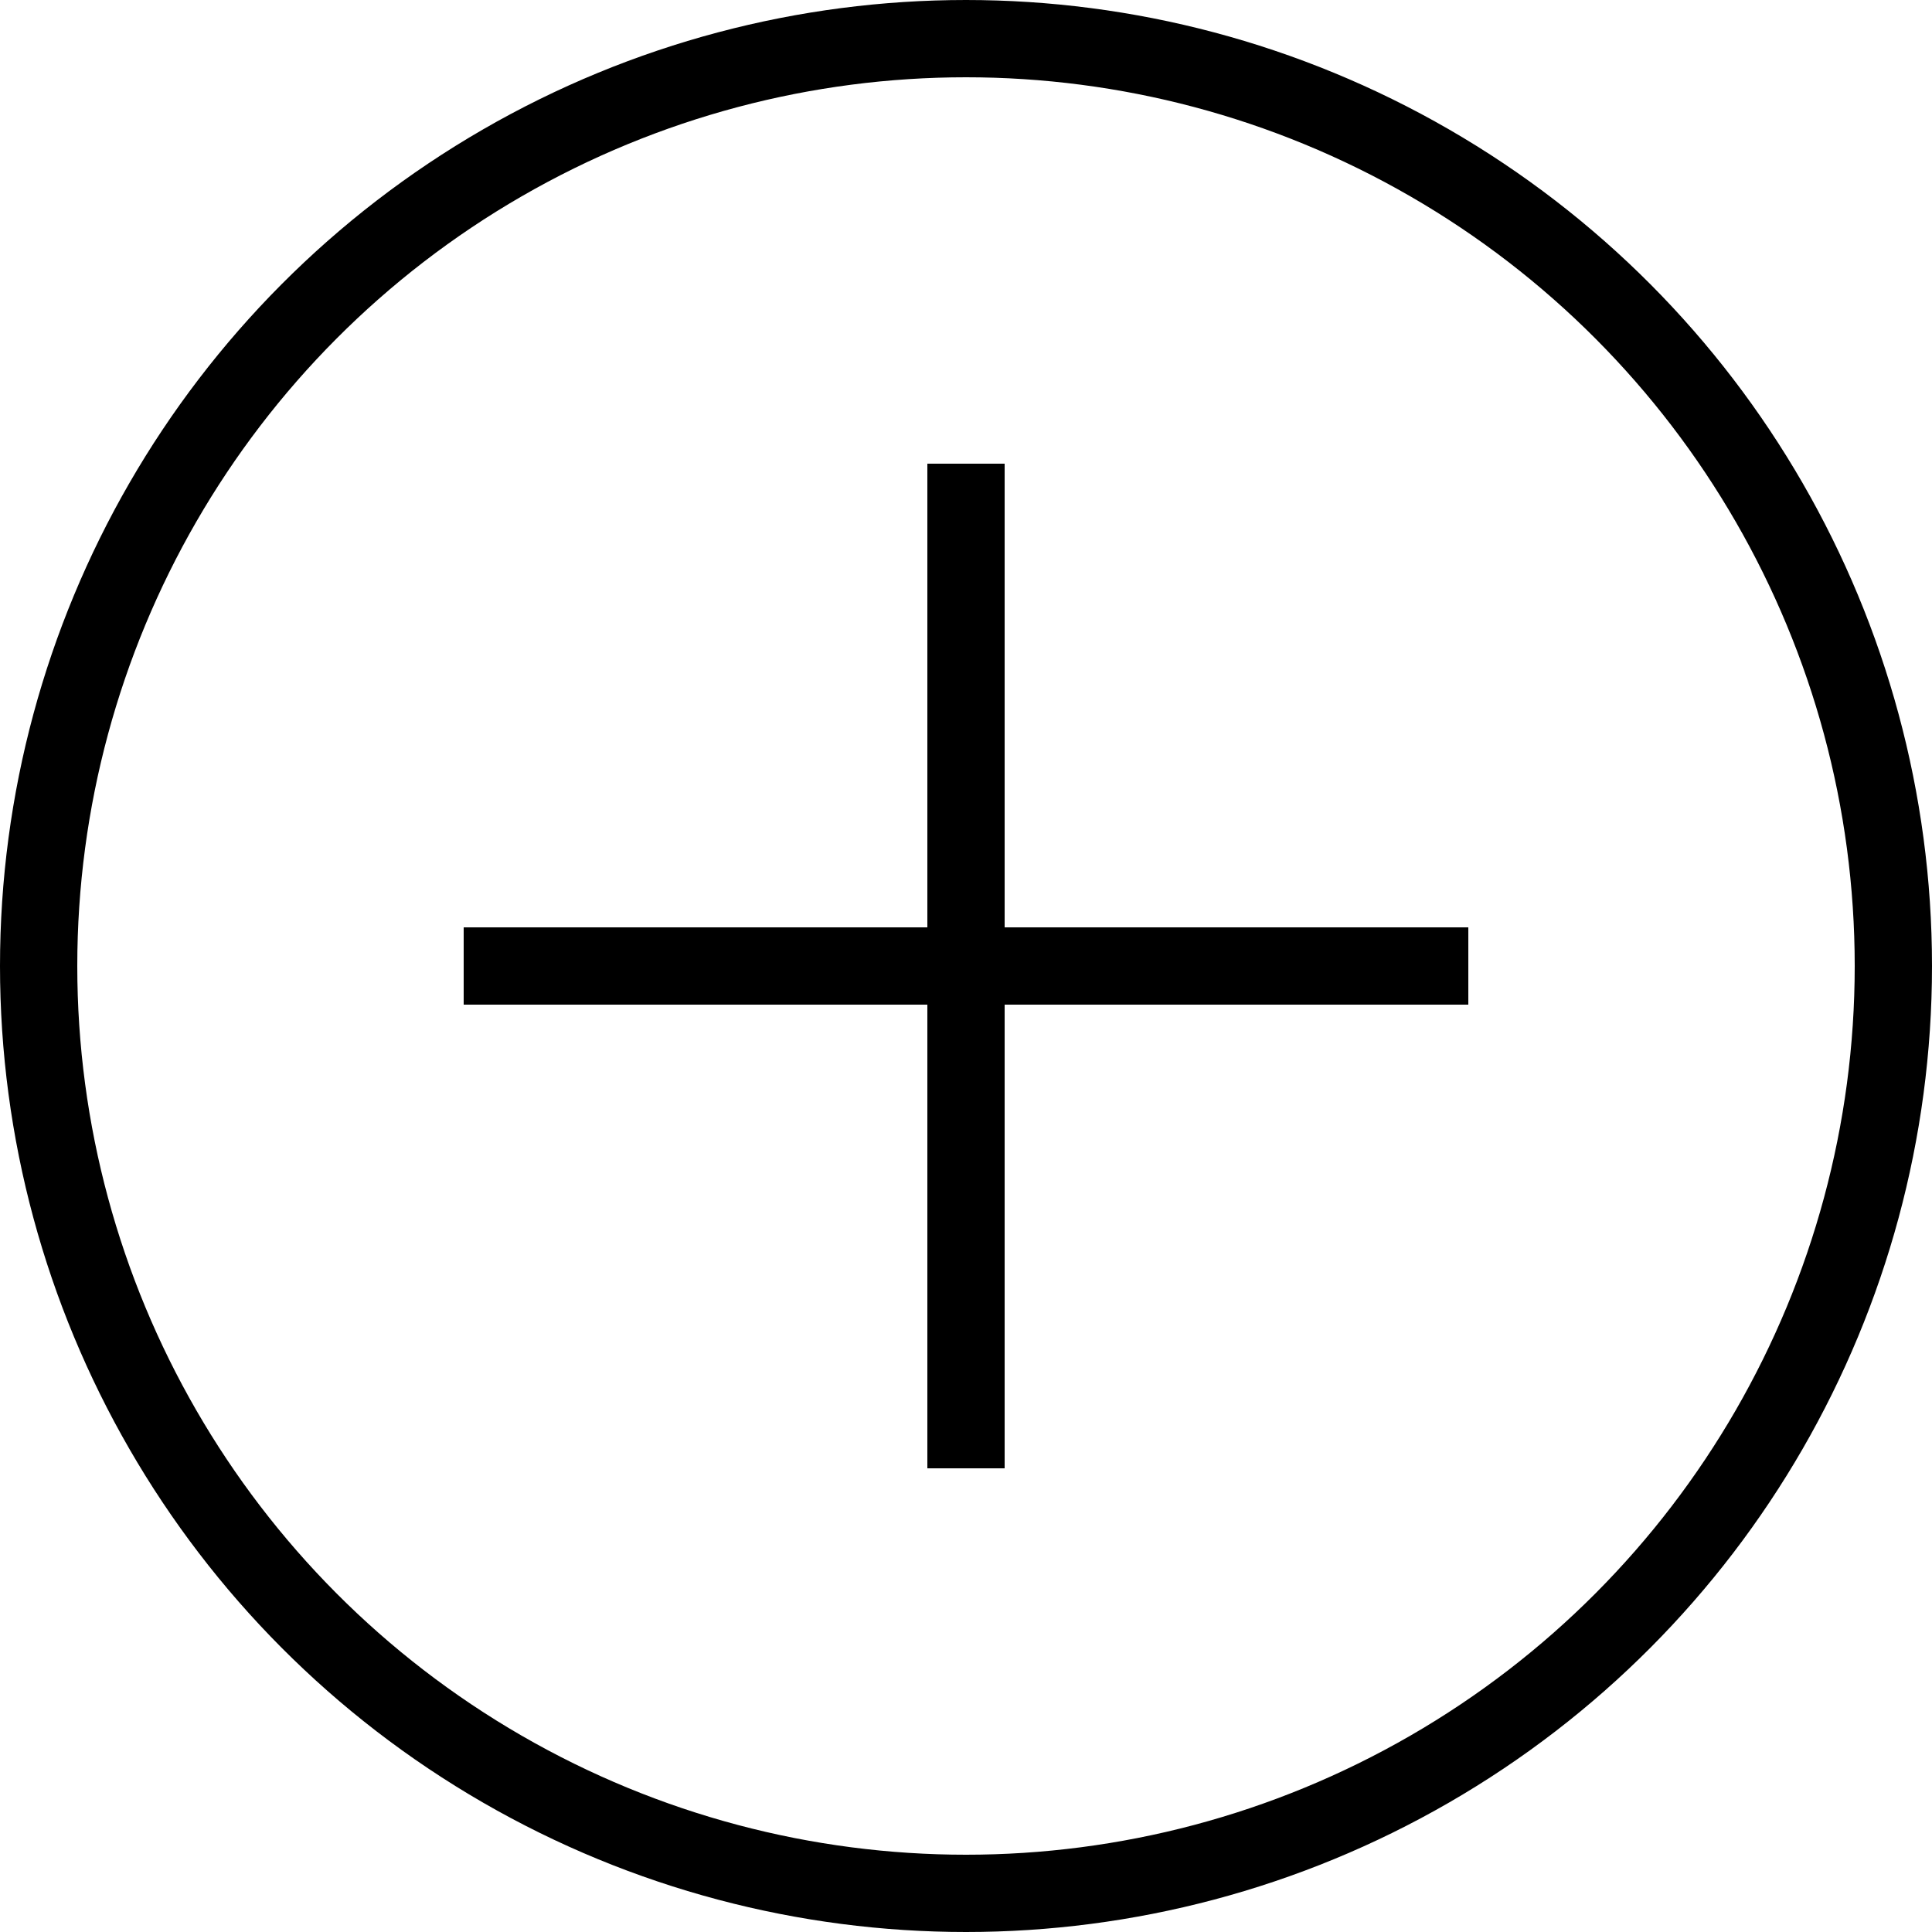 <svg width="25" height="25" viewBox="0 0 25 25" fill="none" xmlns="http://www.w3.org/2000/svg">
<circle cx="12.5" cy="12.5" r="12" stroke="black"/>
<line x1="12.5" y1="6" x2="12.5" y2="19" stroke="black"/>
<line x1="6" y1="12.5" x2="19" y2="12.5" stroke="black"/>
</svg>
